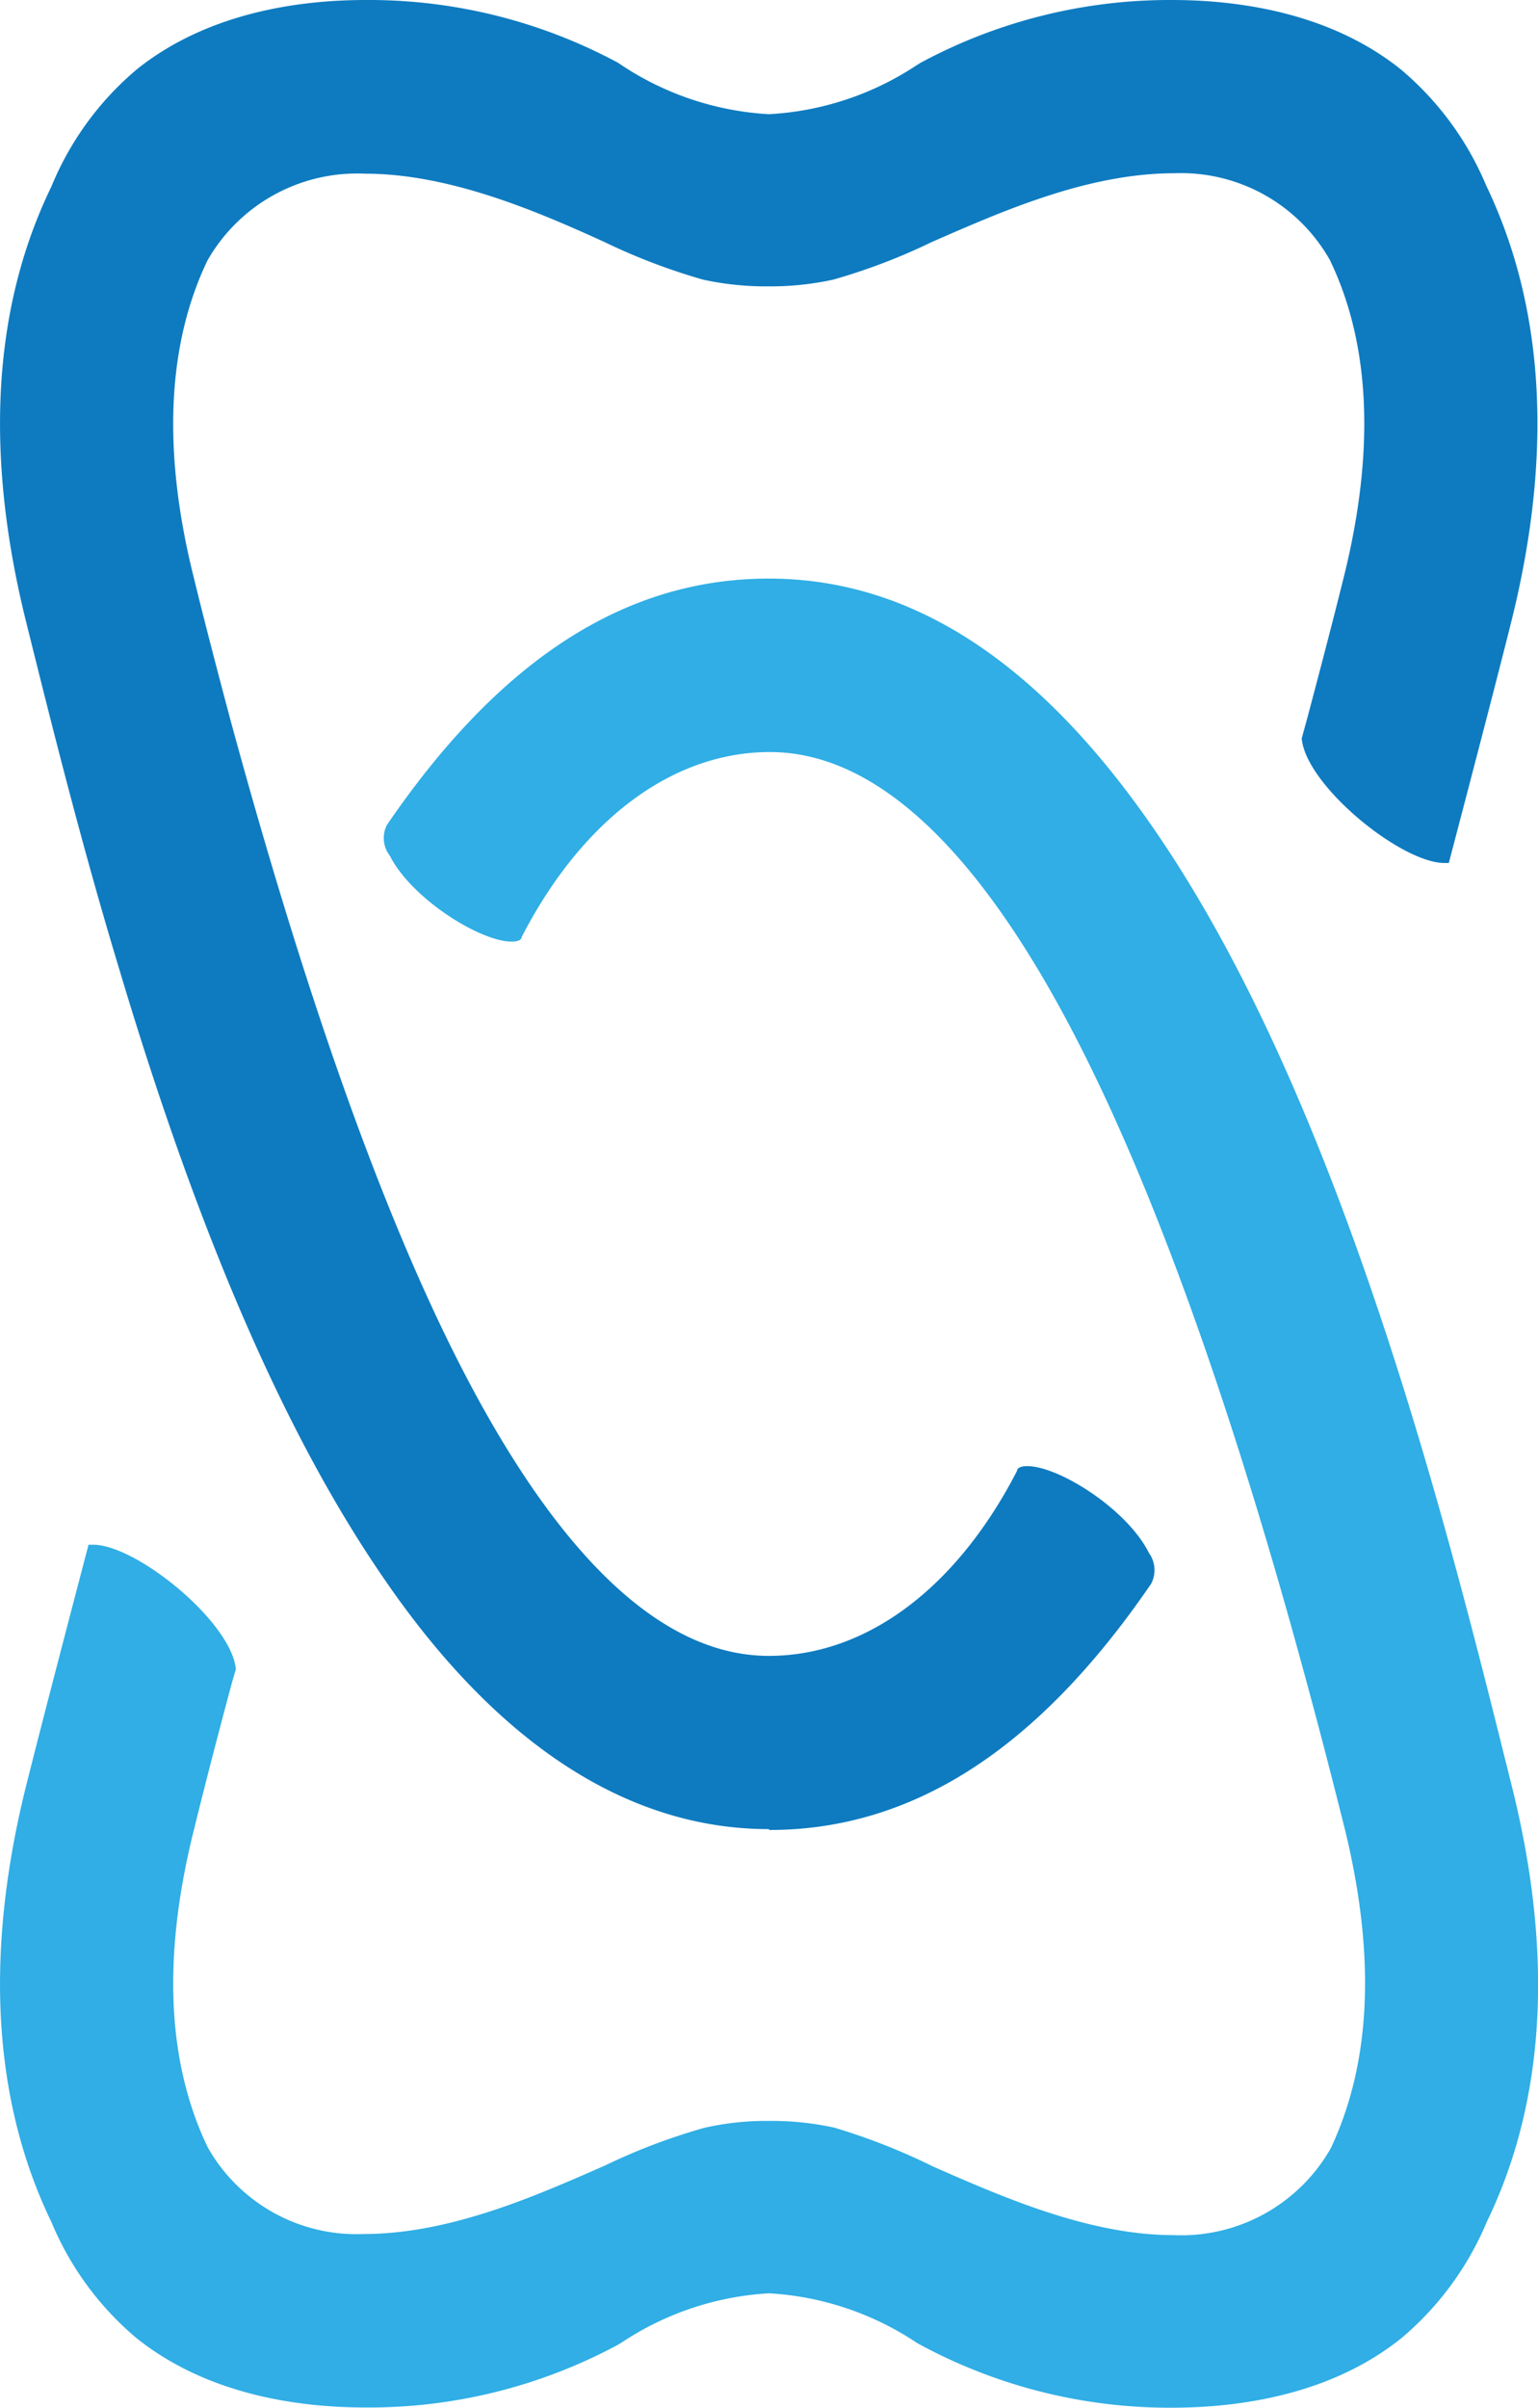 <svg xmlns="http://www.w3.org/2000/svg" viewBox="0 0 70.88 110.9"><defs><style>.cls-1{fill:#0e7bc0;}.cls-2{fill:#30aee5;}</style></defs><g id="Layer_2" data-name="Layer 2"><g id="Layer_1-2" data-name="Layer 1"><path class="cls-1" d="M35.44,84.25C29,84.25,23,80.41,17.77,72.82c-4.53-6.54-8.53-15.69-12.22-28C3.72,38.79,2.32,33.13,1.19,28.59c-1.91-7.71-1.52-14.45,1.18-20A14,14,0,0,1,6.31,3.19C9.61.55,13.86,0,16.85,0A24.23,24.23,0,0,1,28.48,2.89l.15.1a13.65,13.65,0,0,0,6.81,2.27A13.65,13.65,0,0,0,42.25,3l.16-.1A24.22,24.22,0,0,1,54,0c3,0,7.25.55,10.55,3.19a14.09,14.09,0,0,1,3.94,5.35c2.69,5.6,3.09,12.34,1.17,20.05-.72,2.9-2.5,9.67-2.89,11.16l-.2,0h0c-2,0-6.39-3.57-6.58-5.74l.24-.87c.58-2.18,1.16-4.39,1.71-6.6,1.43-5.78,1.22-10.68-.65-14.56a7.88,7.88,0,0,0-7.17-4h0c-4,0-7.95,1.76-11.16,3.16a28,28,0,0,1-4.56,1.74,13.49,13.49,0,0,1-3,.31,13.55,13.55,0,0,1-3-.31,28.4,28.4,0,0,1-4.56-1.74C24.68,9.7,20.69,8,16.82,8A7.94,7.94,0,0,0,9.56,12c-1.86,3.88-2.08,8.78-.64,14.56.54,2.21,1.12,4.42,1.7,6.6C14,45.58,17.46,55.44,21,62.47c4.61,9.15,9.47,13.8,14.43,13.8,4.49,0,8.65-3.11,11.44-8.52,0-.09.1-.22.47-.22,1.47,0,4.62,2,5.61,4a1.35,1.35,0,0,1,.1,1.42c-5.22,7.63-11,11.34-17.6,11.34Z"/><path class="cls-2" d="M54,110.9A24.23,24.23,0,0,1,42.41,108l-.16-.09a13.67,13.67,0,0,0-6.81-2.28,13.67,13.67,0,0,0-6.81,2.28l-.15.09a24.23,24.23,0,0,1-11.63,2.89h0c-3,0-7.24-.55-10.54-3.18a14,14,0,0,1-3.94-5.36C-.33,96.77-.72,90,1.19,82.31c.72-2.89,2.5-9.67,2.89-11.16h.21c2,0,6.38,3.56,6.58,5.74-.06.19-.18.61-.25.87-.58,2.17-1.16,4.39-1.7,6.59C7.48,90.13,7.7,95,9.57,98.9a7.87,7.87,0,0,0,7.17,4h0c4,0,7.94-1.75,11.15-3.16a28.22,28.22,0,0,1,4.56-1.73,12.91,12.91,0,0,1,3-.32,13.48,13.48,0,0,1,3,.31A29,29,0,0,1,43,99.79c3.21,1.41,7.2,3.16,11.07,3.16a7.93,7.93,0,0,0,7.26-4C63.19,95,63.4,90.13,62,84.34c-.55-2.2-1.12-4.42-1.71-6.59-3.35-12.42-6.84-22.28-10.38-29.31-4.61-9.16-9.46-13.8-14.43-13.8-4.48,0-8.64,3.1-11.44,8.52,0,.09-.09.21-.46.21-1.47,0-4.63-2-5.61-3.95A1.33,1.33,0,0,1,17.83,38c5.22-7.64,11-11.35,17.6-11.35S47.86,30.5,53.11,38.08c4.53,6.54,8.53,15.69,12.23,28,1.82,6.06,3.22,11.72,4.35,16.26,1.92,7.71,1.52,14.46-1.17,20a14.12,14.12,0,0,1-3.94,5.36C61.28,110.35,57,110.9,54,110.9Z"/></g></g></svg>